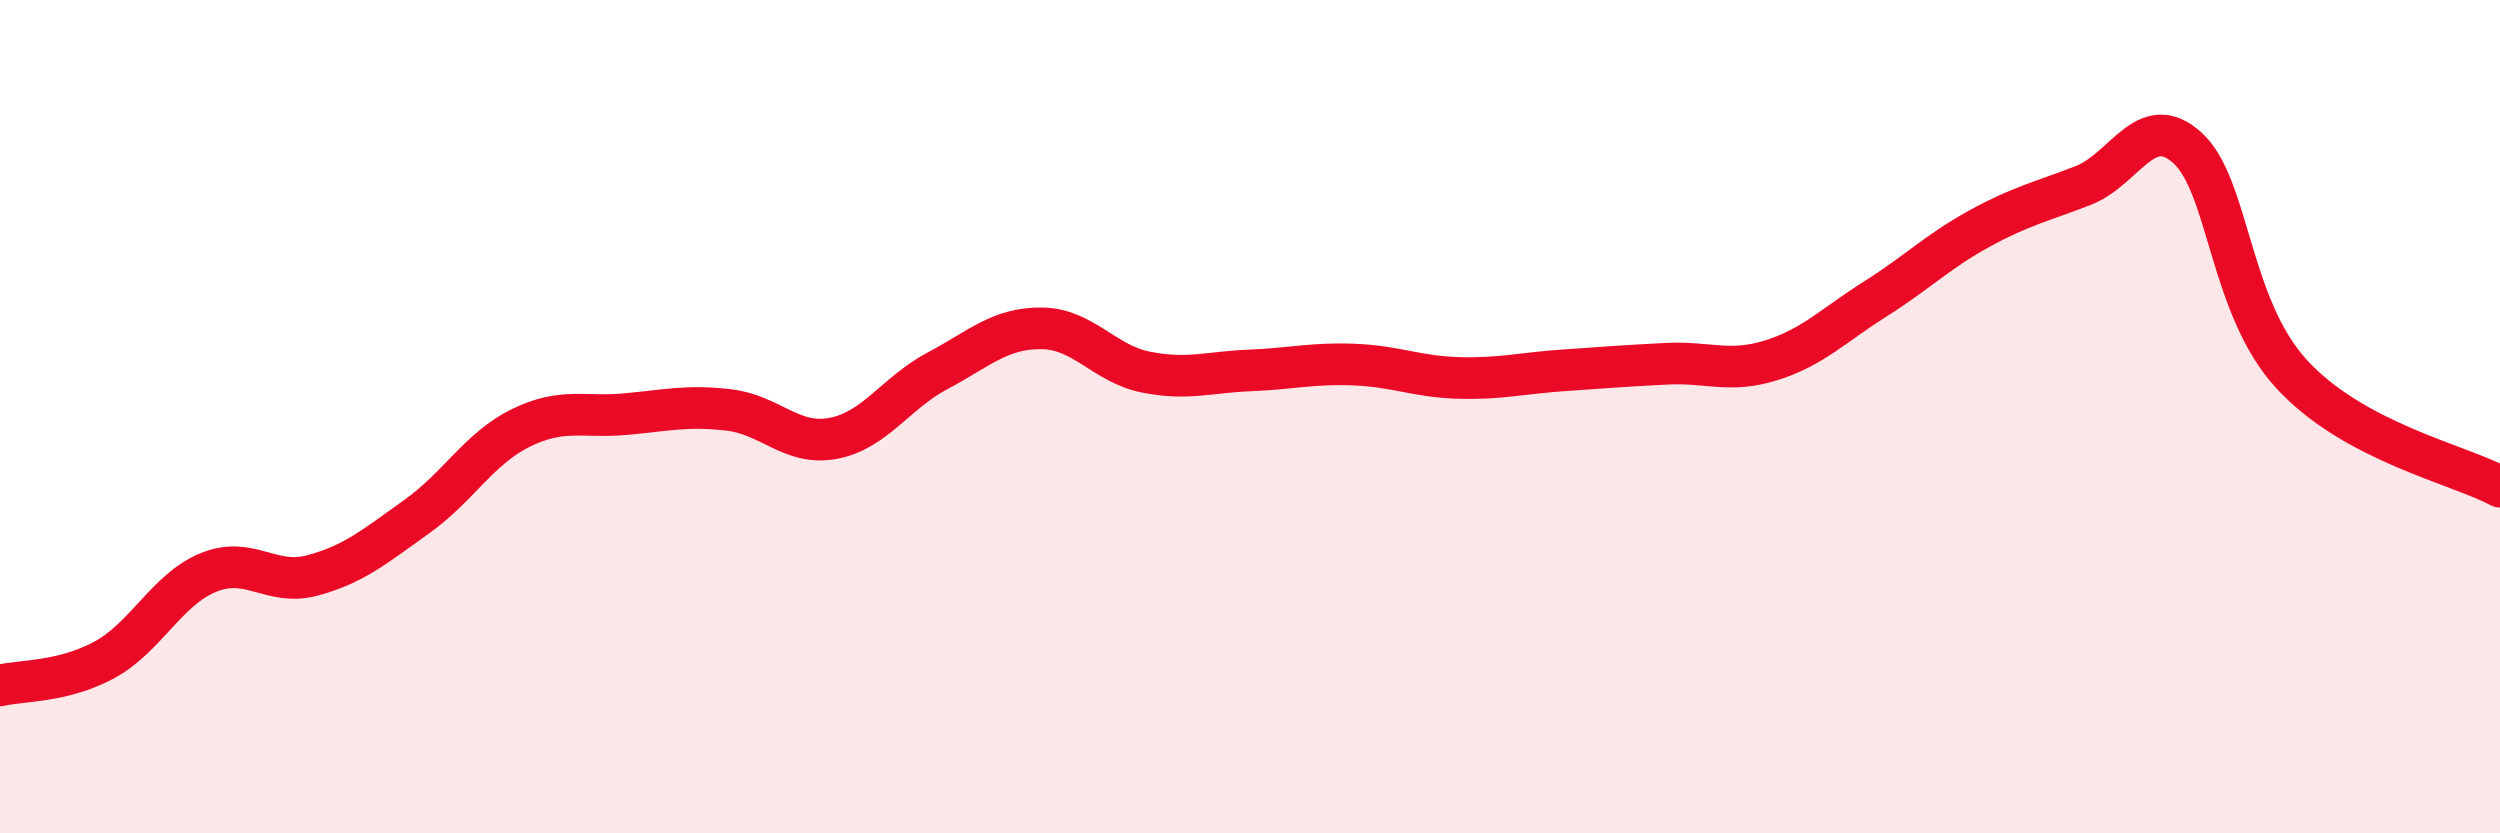 
    <svg width="60" height="20" viewBox="0 0 60 20" xmlns="http://www.w3.org/2000/svg">
      <path
        d="M 0,16.45 C 0.5,16.33 1.5,16.38 2.5,15.84 C 3.5,15.3 4,14.15 5,13.74 C 6,13.33 6.5,14.08 7.5,13.81 C 8.5,13.54 9,13.11 10,12.4 C 11,11.69 11.5,10.76 12.5,10.27 C 13.5,9.78 14,10.03 15,9.94 C 16,9.85 16.5,9.72 17.5,9.84 C 18.5,9.96 19,10.71 20,10.52 C 21,10.33 21.5,9.43 22.5,8.9 C 23.5,8.37 24,7.87 25,7.88 C 26,7.89 26.5,8.73 27.5,8.93 C 28.5,9.13 29,8.93 30,8.89 C 31,8.85 31.5,8.71 32.5,8.75 C 33.5,8.79 34,9.04 35,9.07 C 36,9.1 36.5,8.96 37.5,8.89 C 38.5,8.82 39,8.78 40,8.73 C 41,8.68 41.5,8.96 42.5,8.65 C 43.5,8.34 44,7.81 45,7.18 C 46,6.55 46.5,6.04 47.5,5.49 C 48.5,4.94 49,4.84 50,4.45 C 51,4.06 51.5,2.64 52.5,3.55 C 53.5,4.46 53.5,7.35 55,8.98 C 56.5,10.61 59,11.14 60,11.68L60 20L0 20Z"
        fill="#EB0A25"
        opacity="0.1"
        stroke-linecap="round"
        stroke-linejoin="round"
      />
      <path
        d="M 0,16.45 C 0.5,16.33 1.5,16.38 2.5,15.84 C 3.5,15.3 4,14.15 5,13.74 C 6,13.33 6.5,14.08 7.5,13.81 C 8.5,13.54 9,13.11 10,12.4 C 11,11.69 11.5,10.76 12.5,10.27 C 13.5,9.78 14,10.03 15,9.94 C 16,9.85 16.5,9.72 17.5,9.84 C 18.5,9.96 19,10.71 20,10.52 C 21,10.33 21.5,9.43 22.5,8.9 C 23.5,8.37 24,7.87 25,7.88 C 26,7.89 26.5,8.73 27.5,8.93 C 28.5,9.13 29,8.93 30,8.89 C 31,8.85 31.5,8.71 32.5,8.75 C 33.5,8.79 34,9.04 35,9.07 C 36,9.1 36.5,8.96 37.5,8.89 C 38.5,8.82 39,8.78 40,8.73 C 41,8.68 41.5,8.96 42.5,8.65 C 43.5,8.34 44,7.81 45,7.18 C 46,6.55 46.5,6.04 47.5,5.49 C 48.5,4.94 49,4.84 50,4.45 C 51,4.06 51.5,2.64 52.5,3.55 C 53.5,4.46 53.5,7.35 55,8.98 C 56.5,10.61 59,11.14 60,11.68"
        stroke="#EB0A25"
        stroke-width="1"
        fill="none"
        stroke-linecap="round"
        stroke-linejoin="round"
      />
    </svg>
  